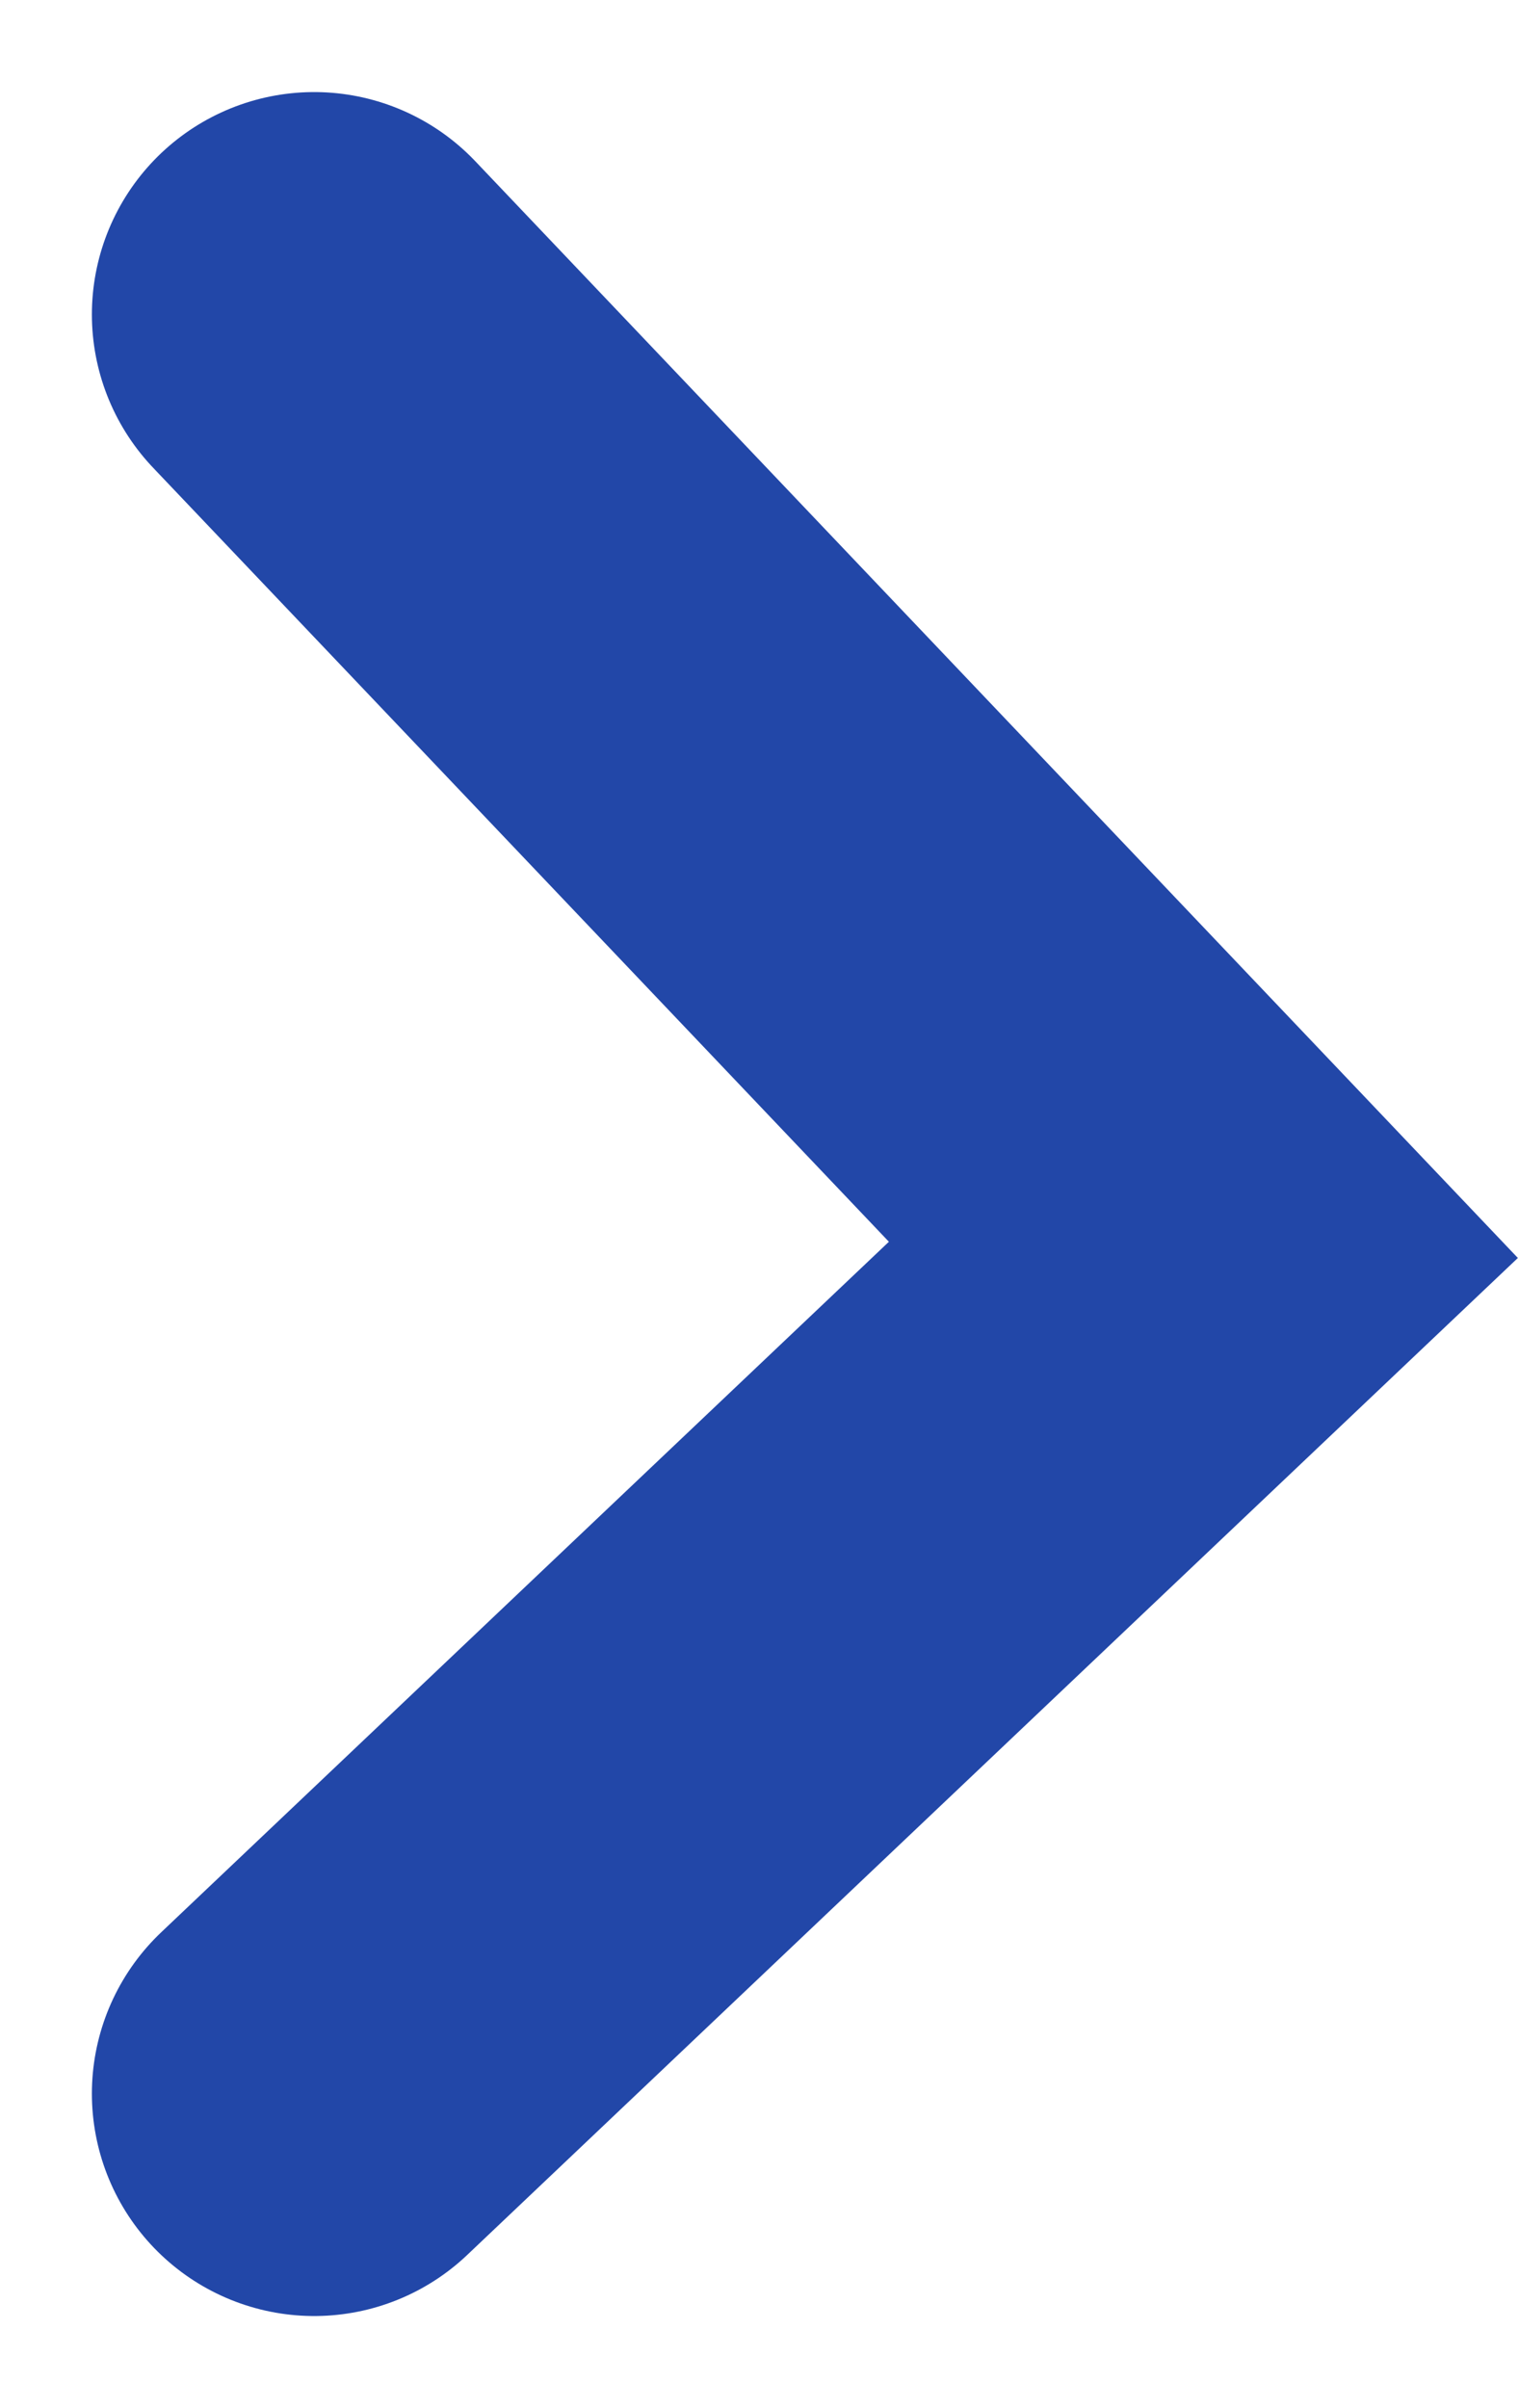 <svg xmlns="http://www.w3.org/2000/svg" width="10.243" height="16.241" viewBox="0 0 10.243 16.241">
  <path id="パス_10347" data-name="パス 10347" d="M2829.948,2235.93l6,6.309-6,5.691" transform="translate(-2827.828 -2233.809)" fill="none" stroke="#2247a8" stroke-linecap="round" stroke-width="3"/>
</svg>
